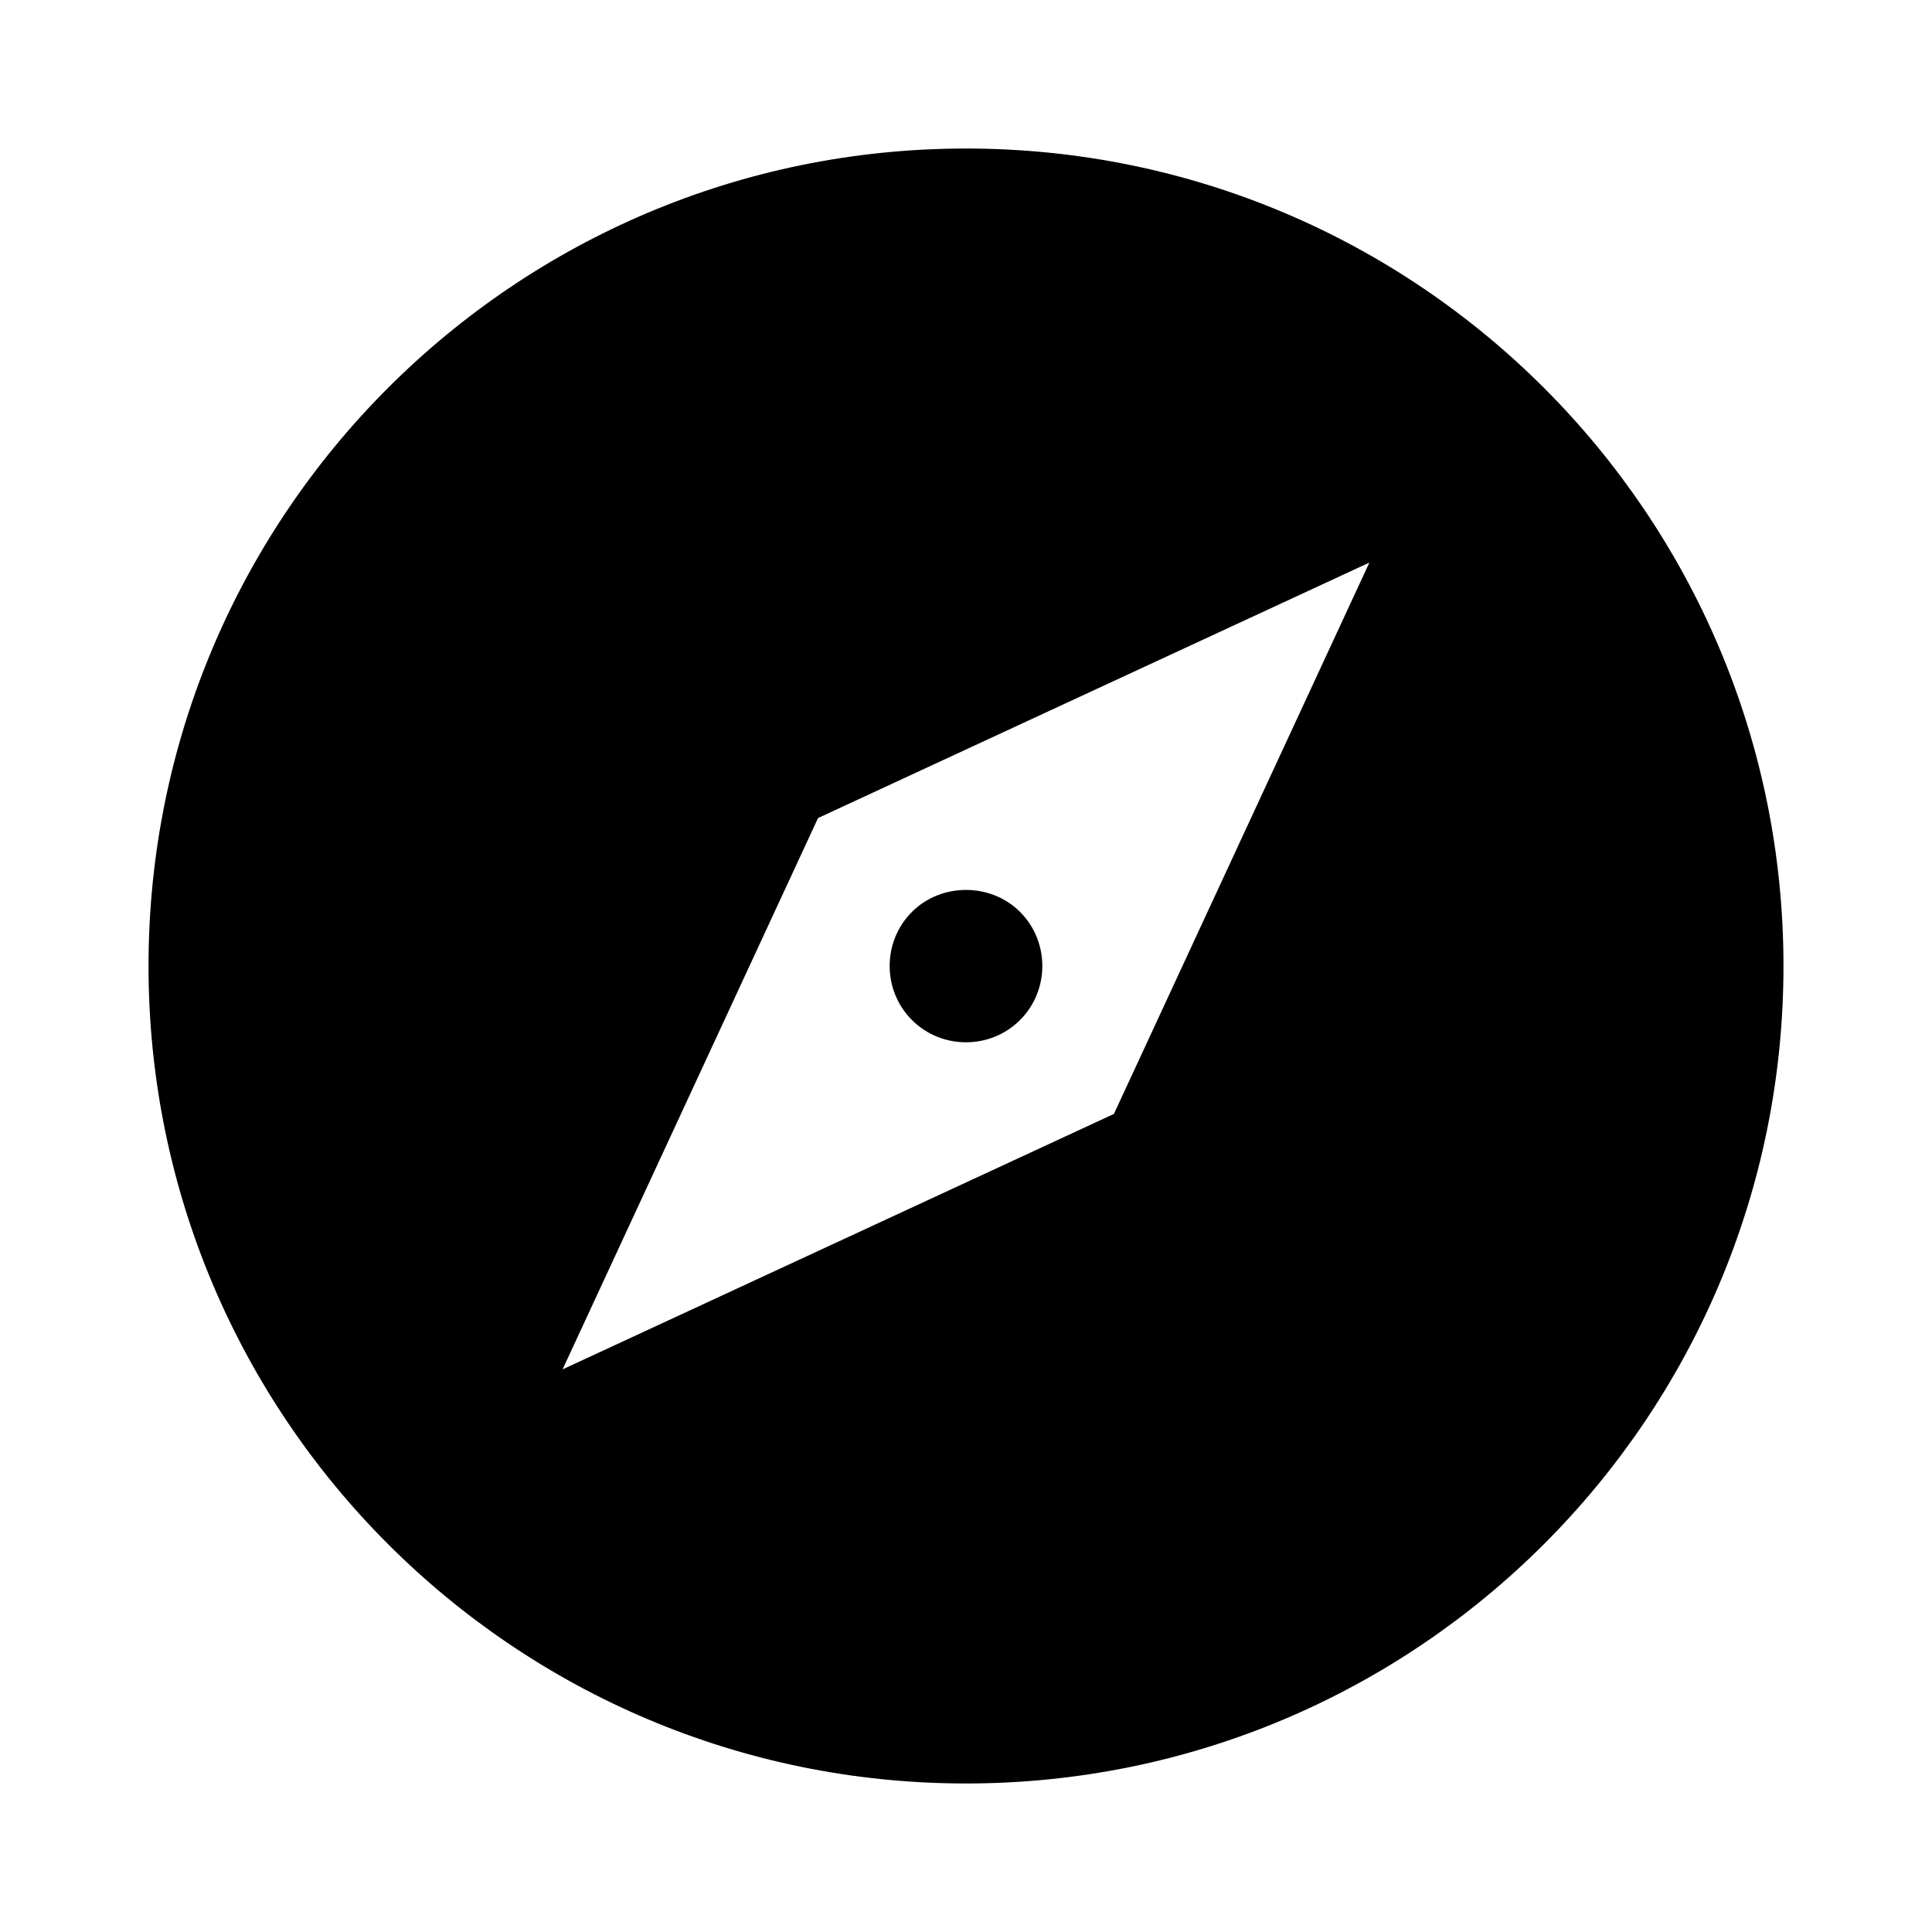 <?xml version="1.0" encoding="UTF-8"?>
<!-- Uploaded to: SVG Find, www.svgrepo.com, Generator: SVG Find Mixer Tools -->
<svg fill="#000000" width="800px" height="800px" version="1.1" viewBox="144 144 512 512" xmlns="http://www.w3.org/2000/svg">
 <path d="m400 183.36c-119.64 0-216.64 96.992-216.64 216.64s96.992 216.64 216.64 216.64 216.64-96.992 216.64-216.64-96.992-216.64-216.64-216.64zm106.9 109.73-67.699 146.11-146.11 67.699 67.699-146.11zm-106.9 86.75c-5.156 0-10.391 1.891-14.328 5.824-7.871 7.871-7.871 20.785 0 28.652 7.871 7.871 20.785 7.871 28.652 0 7.871-7.871 7.871-20.785 0-28.652-3.934-3.934-9.168-5.824-14.328-5.824z"/>
</svg>